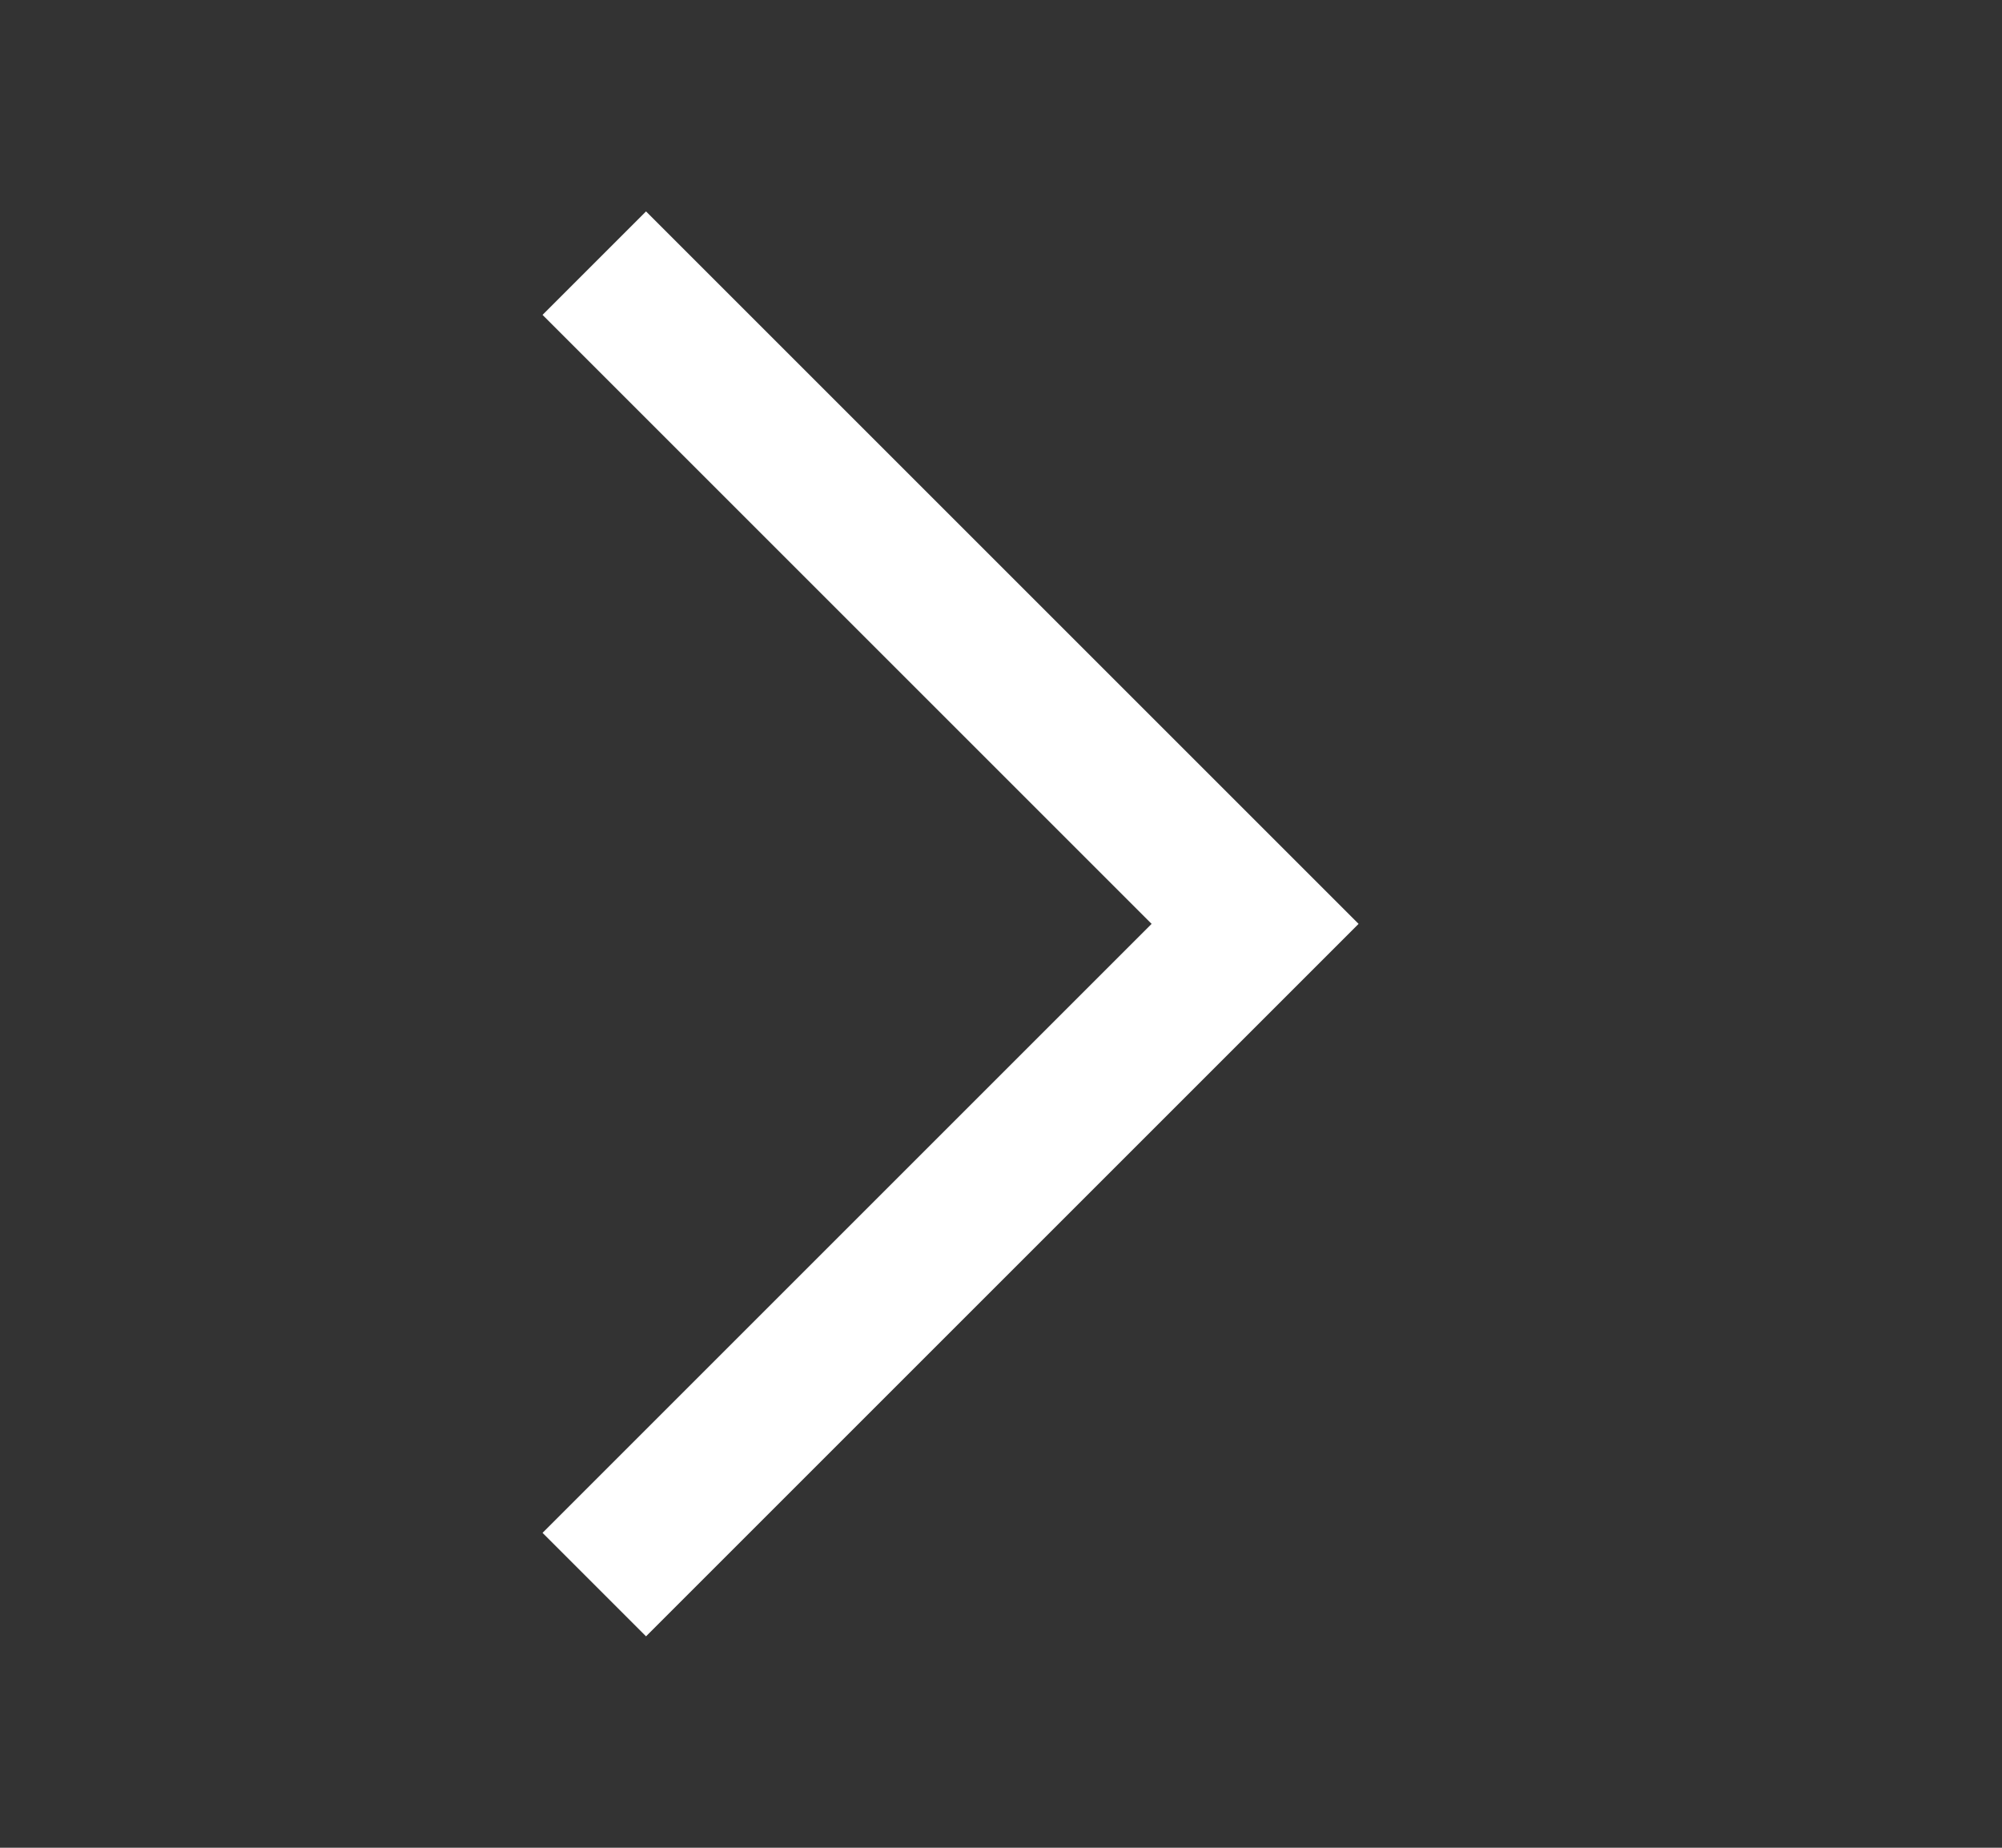<svg width="13" height="12" viewBox="0 0 13 12" fill="none" xmlns="http://www.w3.org/2000/svg">
<rect x="0" y="0" width="13" height="12" fill="#333333" stroke="none"/>
<mask id="mask0_149_400" style="mask-type:alpha" maskUnits="userSpaceOnUse" x="0" y="0" width="13" height="12">
<rect x="0.6" width="12" height="12" fill="#D9D9D9"/>
</mask>
<g mask="url(#mask0_149_400)">
<path d="M4.195 10.627L3.523 9.955L7.478 6L3.523 2.045L4.195 1.373L8.822 6L4.195 10.627Z" fill="white"/>
</g>
</svg>
